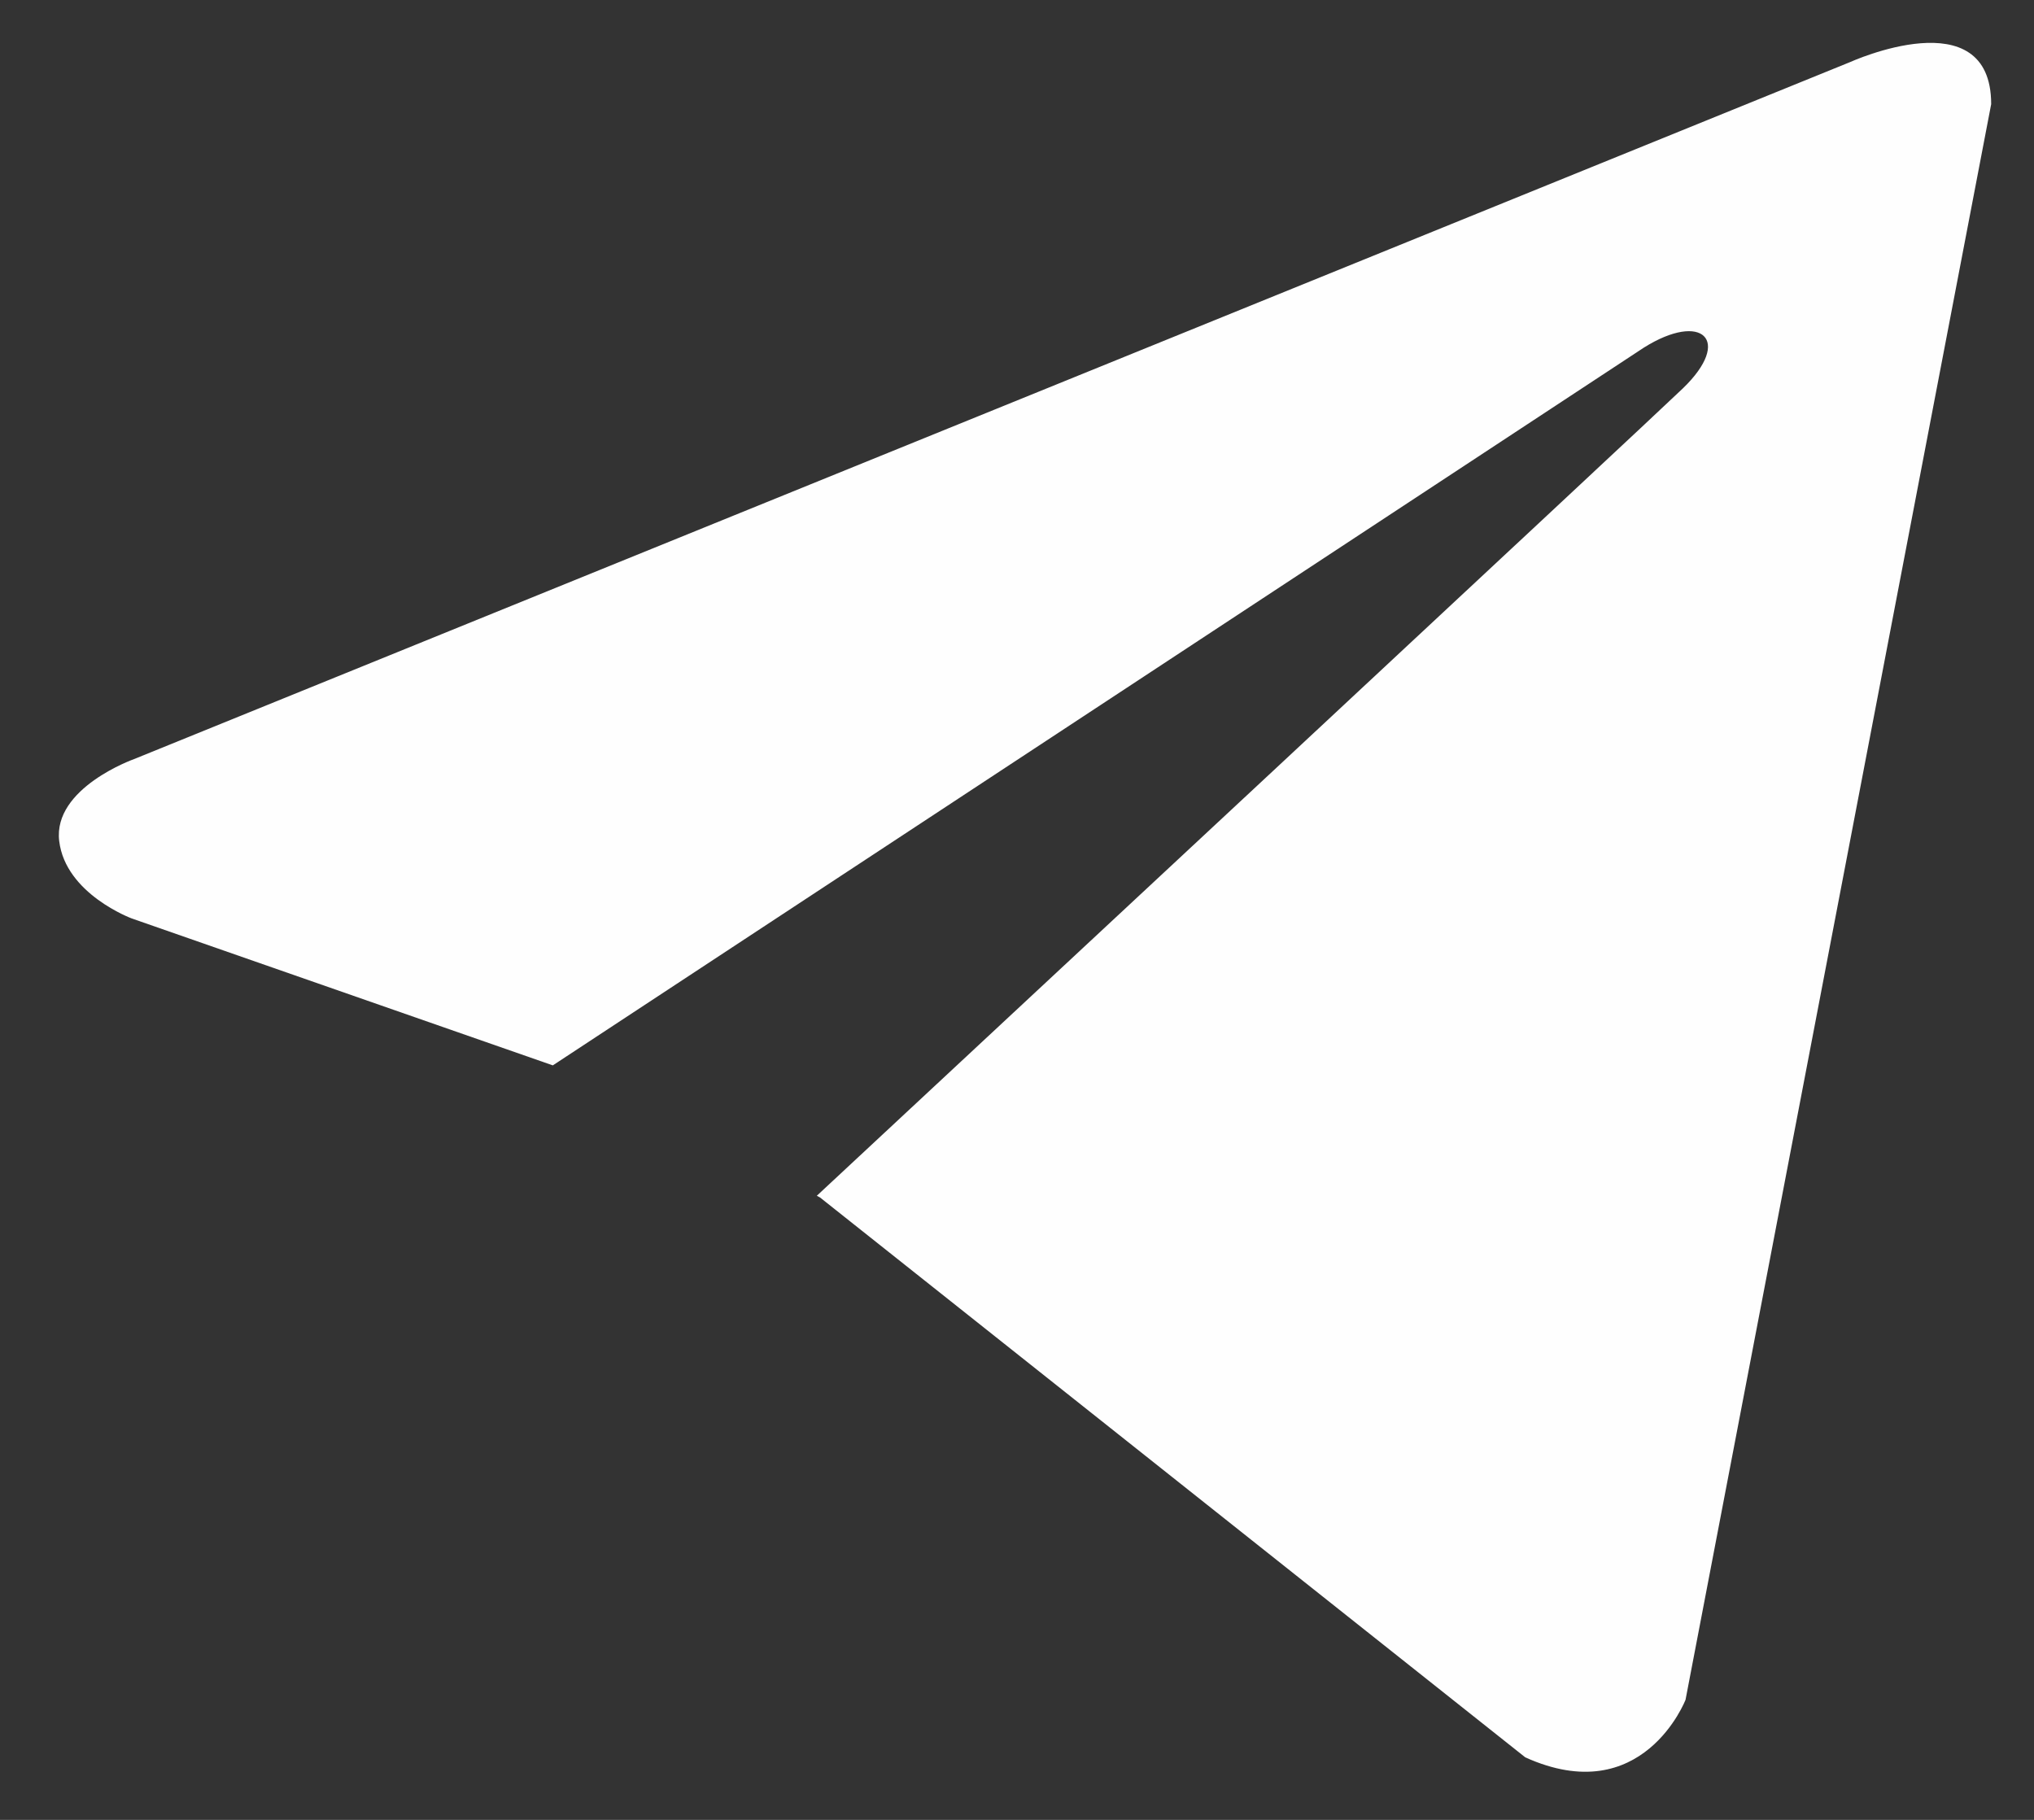 <svg width="19" height="17" viewBox="0 0 19 17" fill="none" xmlns="http://www.w3.org/2000/svg"><rect x="0" y="0" width="19" height="17" fill="#333333" stroke="none"/><path d="M18.6.973l-2.855 14.905s-.4 1.034-1.497.538l-6.588-5.23-.03-.016c.89-.828 7.79-7.252 8.091-7.543.467-.451.177-.72-.365-.38L5.164 9.952 1.232 8.58s-.62-.228-.679-.724c-.06-.496.699-.765.699-.765L17.282.58S18.6-.02 18.6.973z" fill="#FEFEFE"/></svg>